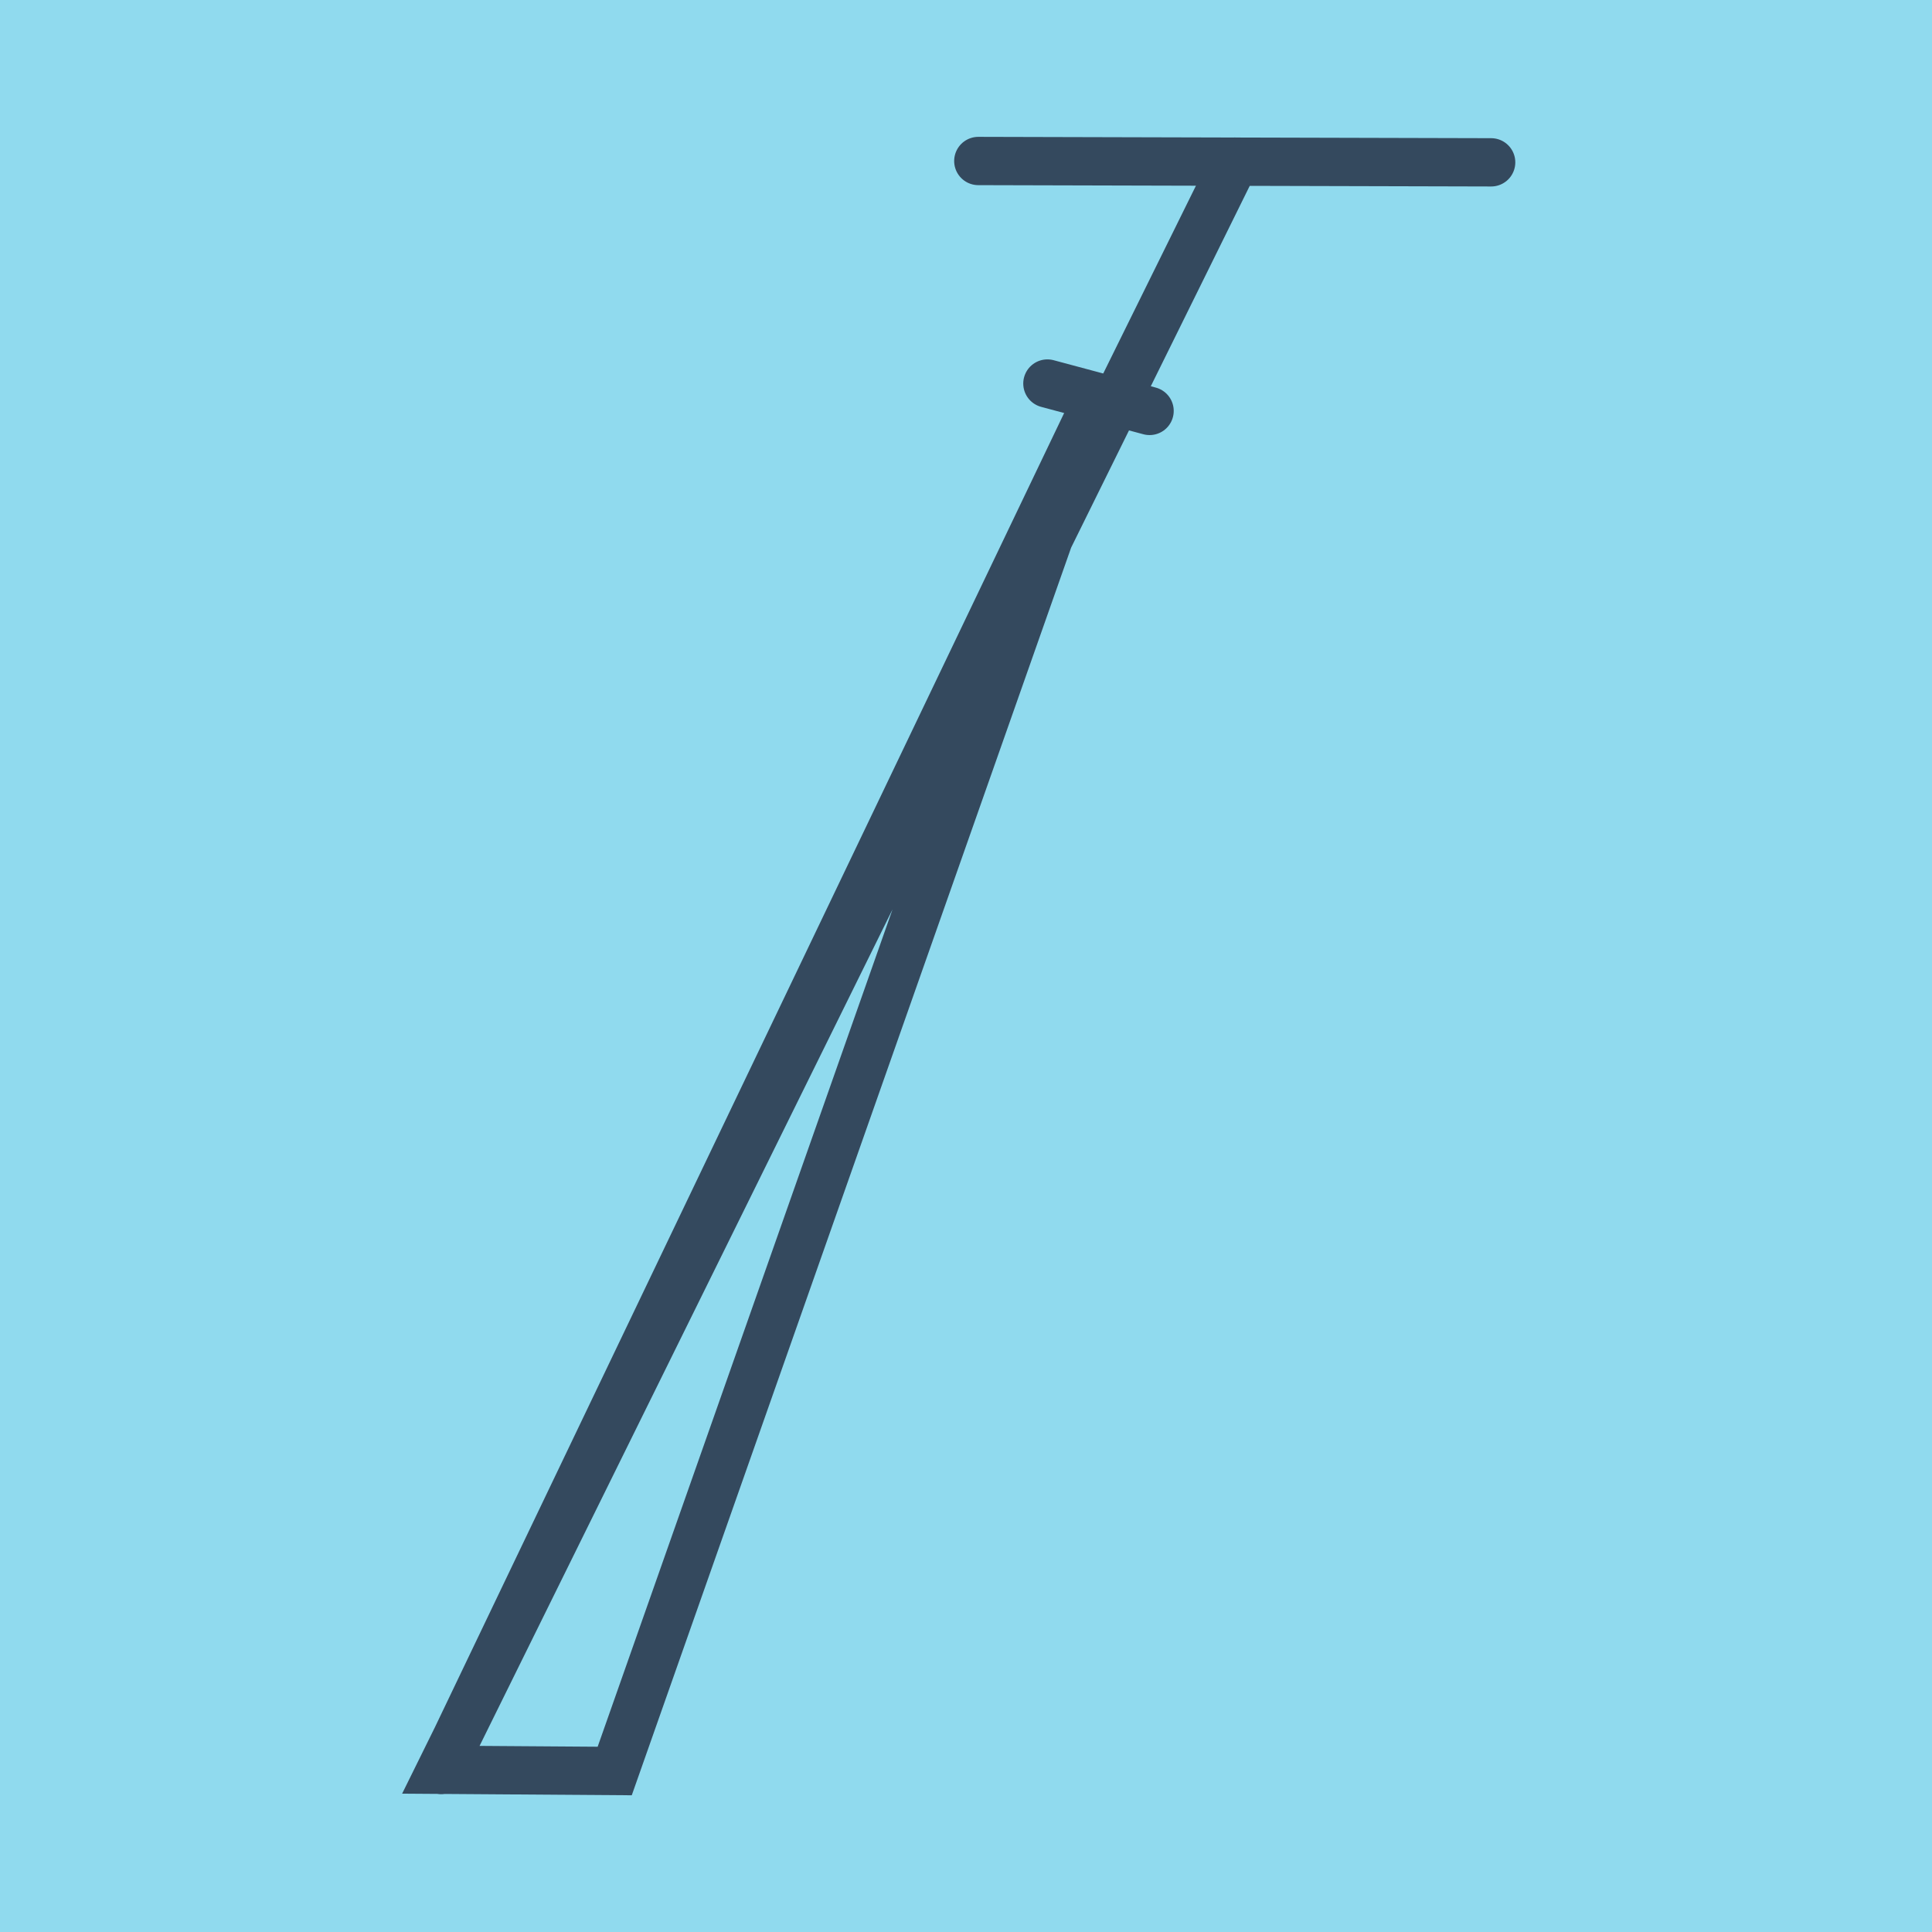 <?xml version="1.0" encoding="utf-8"?>
<!DOCTYPE svg PUBLIC "-//W3C//DTD SVG 1.1//EN" "http://www.w3.org/Graphics/SVG/1.1/DTD/svg11.dtd">
<svg xmlns="http://www.w3.org/2000/svg" xmlns:xlink="http://www.w3.org/1999/xlink" viewBox="-10 -10 120 120" preserveAspectRatio="xMidYMid meet">
	<path style="fill:#90daee" d="M-10-10h120v120H-10z"/>
			<polyline stroke-linecap="round" points="50.765,0 82.618,0.083 " style="fill:none;stroke:#34495e;stroke-width: 3px"/>
			<polyline stroke-linecap="round" points="61.402,15.523 55.056,13.822 " style="fill:none;stroke:#34495e;stroke-width: 3px"/>
			<polyline stroke-linecap="round" points="66.692,0.041 17.382,99.924 28.181,100 58.229,14.673 17.403,99.942 17.403,99.942 17.403,99.942 " style="fill:none;stroke:#34495e;stroke-width: 3px"/>
	</svg>
